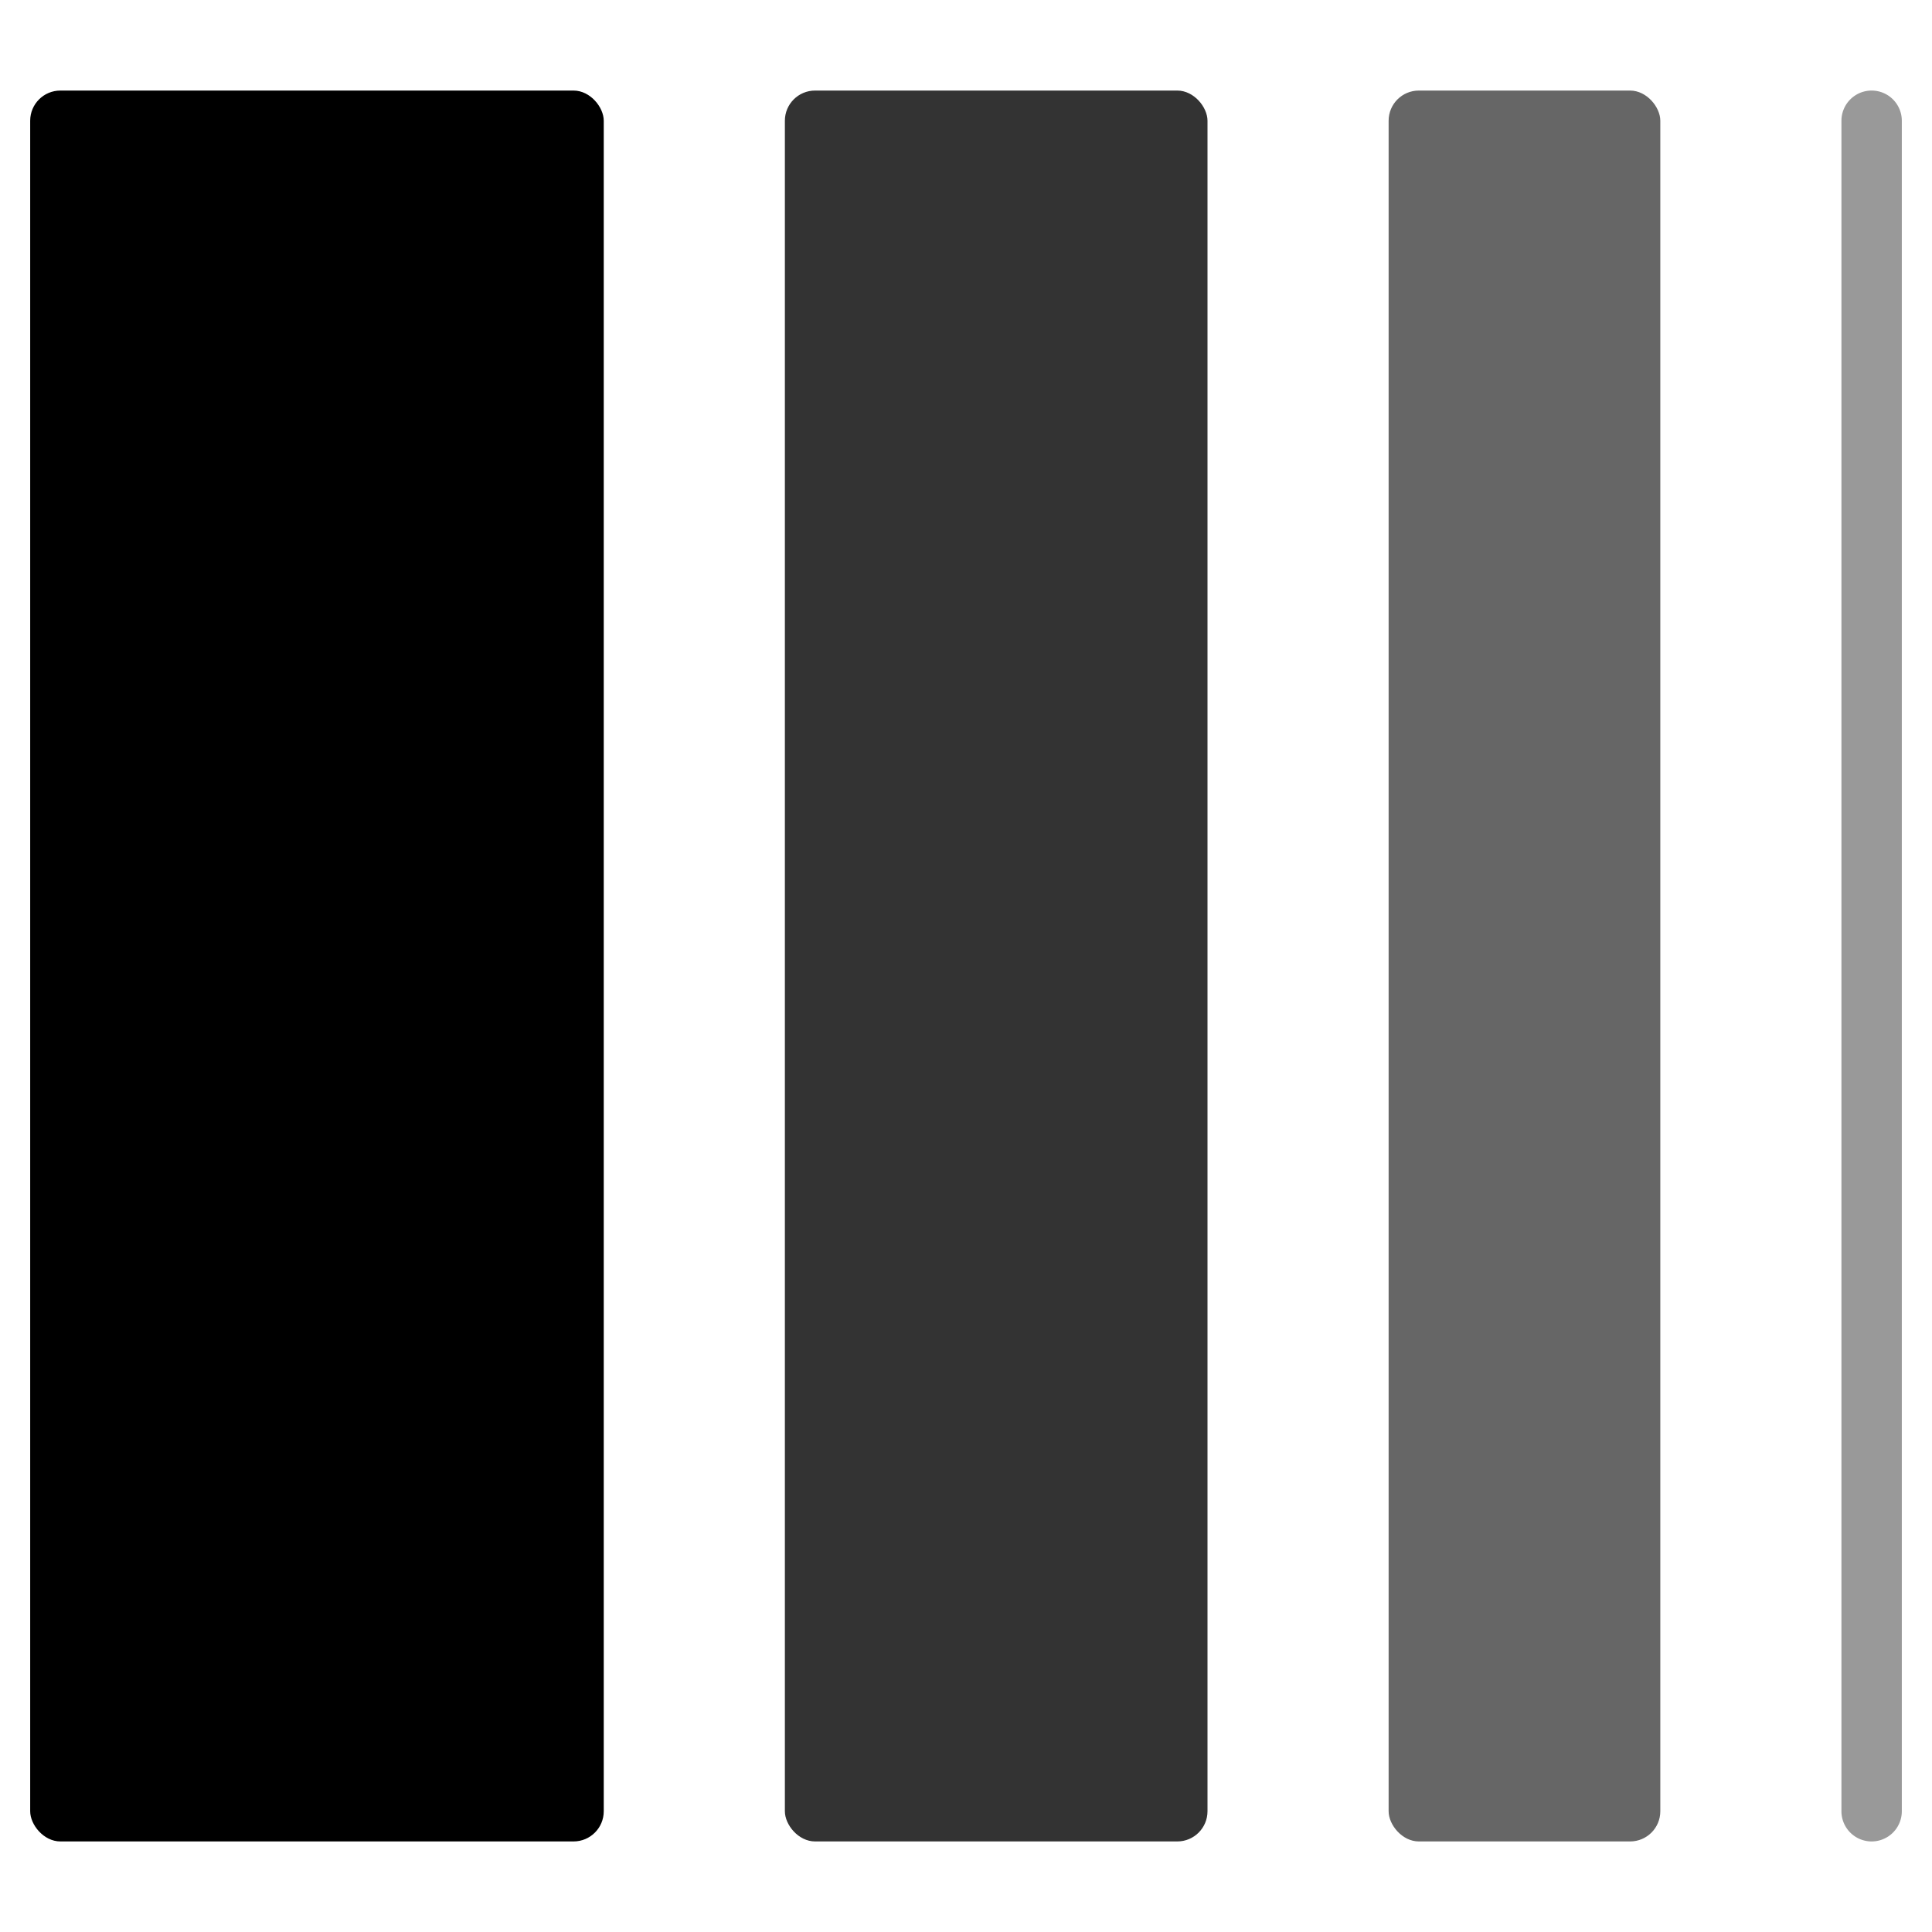 <svg xmlns="http://www.w3.org/2000/svg" viewBox="0 0 64 64" width="64" height="64"><title>gradient</title><g class="nc-icon-wrapper" fill="#000000"><rect x="1" y="3" width="19" height="58" rx="1" ry="1" fill="#000000"/> <rect x="26" y="3" width="14" height="58" rx="1" ry="1" opacity="0.8" data-color="color-2"/> <rect x="46" y="3" width="9" height="58" rx="1" ry="1" fill="#000000" opacity="0.6"/> <path d="M62,3a1,1,0,0,0-1,1V60a1,1,0,0,0,2,0V4A1,1,0,0,0,62,3Z" opacity="0.4" data-color="color-2"/></g></svg>